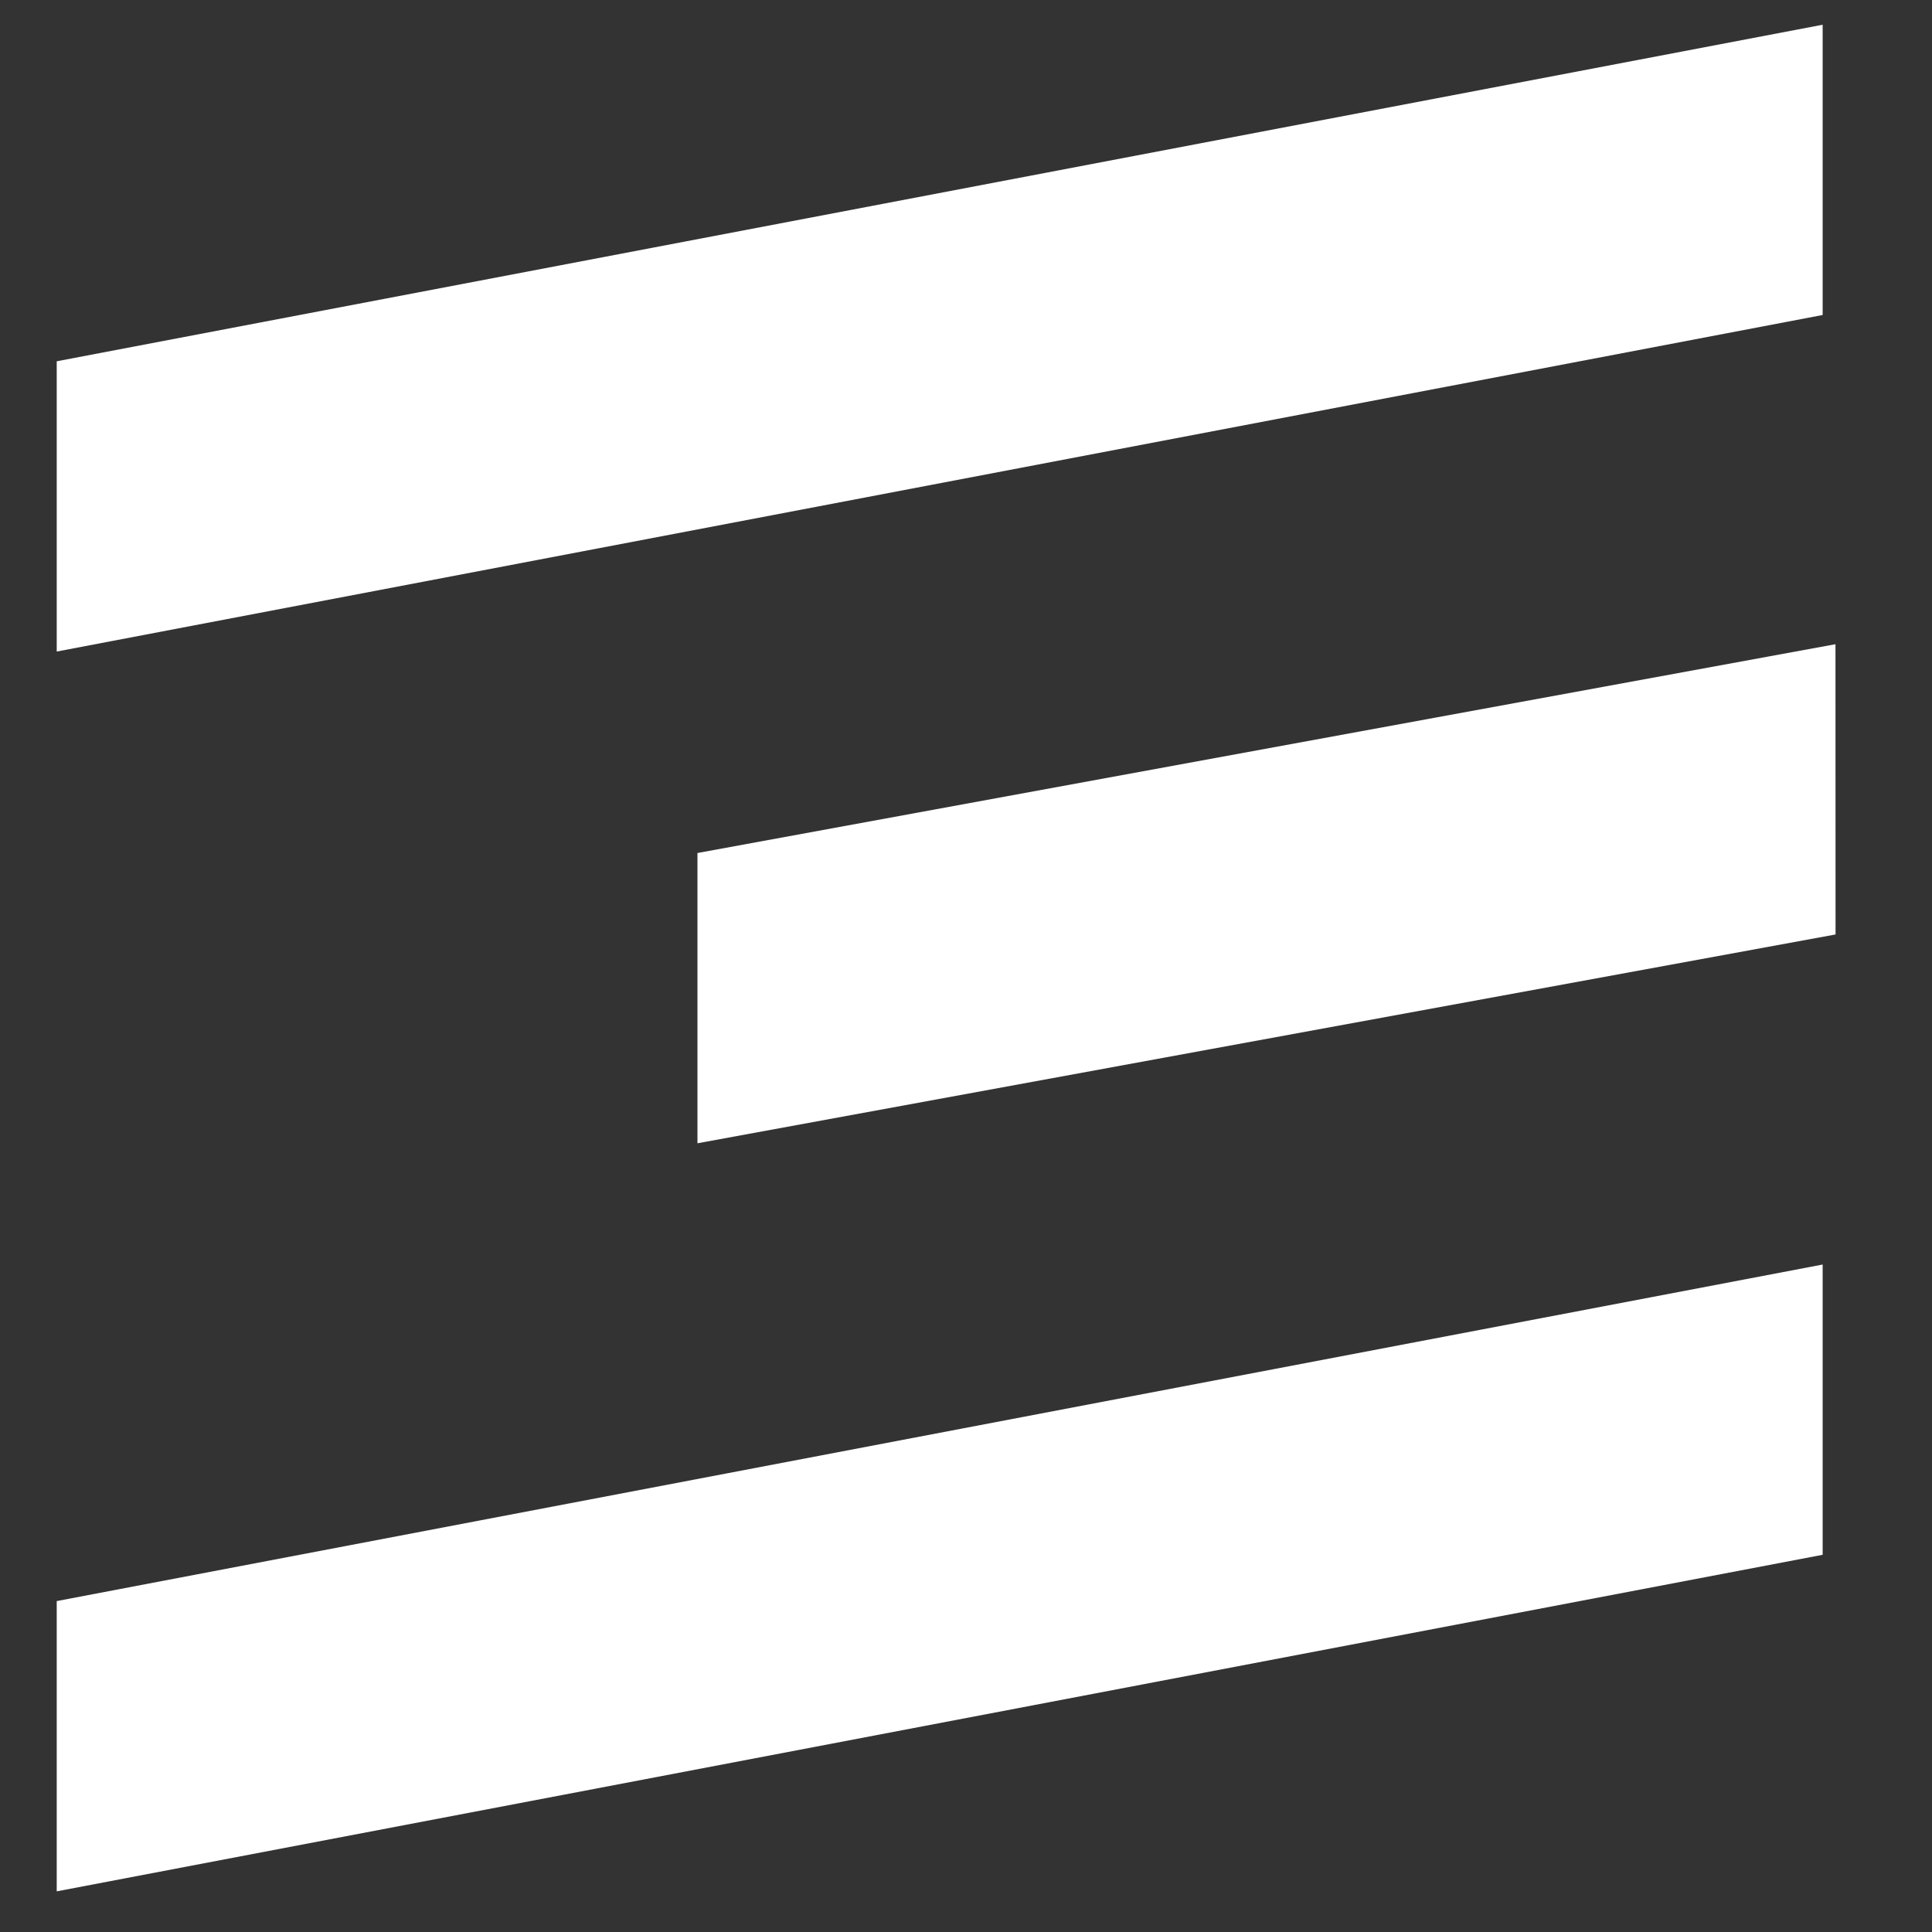 <svg width="25" height="25" viewBox="0 0 25 25" fill="none" xmlns="http://www.w3.org/2000/svg">
<rect x="0" y="0" width="25" height="25" fill="#333333" stroke="none"/>
<path d="M0.734 4.675L23.585 0.32L23.585 4.076L0.734 8.431L0.734 4.675Z" fill="white"/>
<path d="M0.734 20.718L23.585 16.363L23.585 20.119L0.734 24.474L0.734 20.718Z" fill="white"/>
<path d="M9.025 11.038L23.751 8.336L23.752 12.092L9.025 14.794L9.025 11.038Z" fill="white"/>
</svg>

